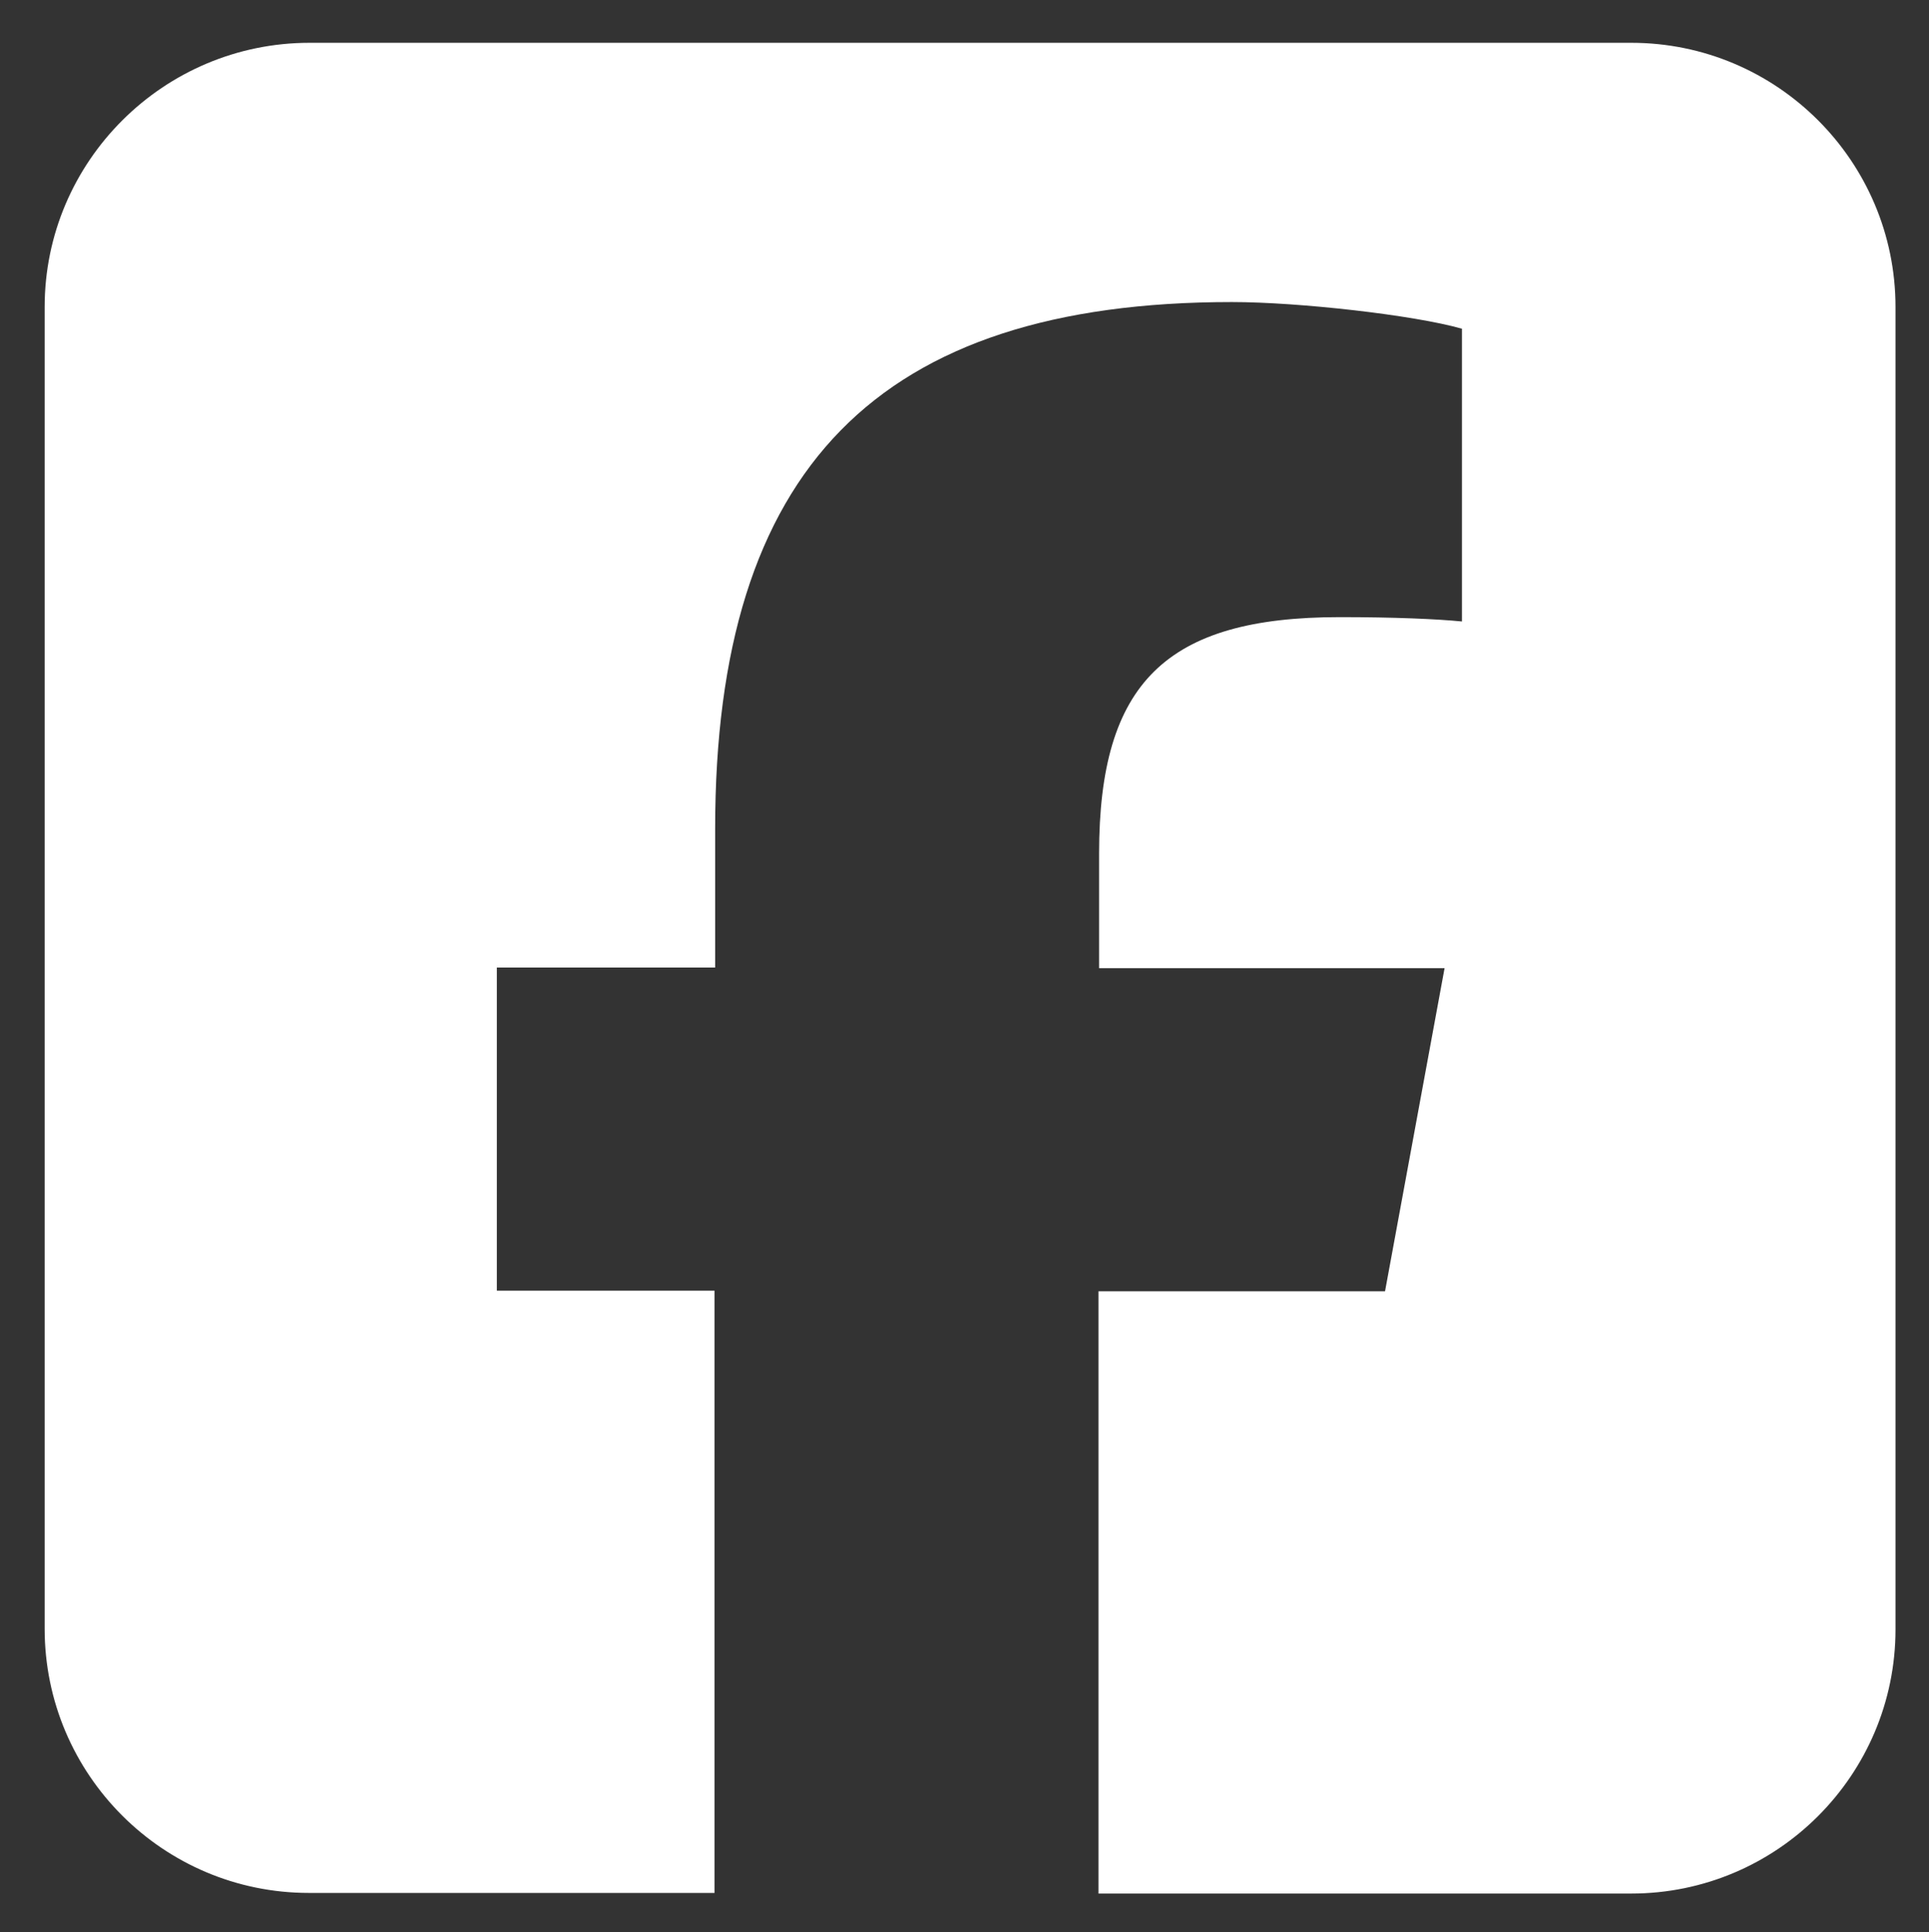 <?xml version="1.0" encoding="utf-8"?>
<!-- Generator: Adobe Illustrator 27.3.1, SVG Export Plug-In . SVG Version: 6.00 Build 0)  -->
<svg version="1.1" id="Calque_1" xmlns="http://www.w3.org/2000/svg" xmlns:xlink="http://www.w3.org/1999/xlink" x="0px" y="0px"
	 viewBox="0 0 311 311.5" style="enable-background:new 0 0 311 311.5;" xml:space="preserve">
<rect x="0" y="0" width="311" height="311.5" fill="#333333" stroke="none"/>
<style type="text/css">
	.st0{fill:#FFFFFF;}
</style>
<path class="st0" d="M49.9,6.9C26.4,6.9,7.2,26,7.2,49.5v213.1c0,23.5,19.1,42.6,42.6,42.6h65.4v-97.1H80.1v-52.1h35.2v-22.4
	c0-58,26.2-84.9,83.3-84.9c10.8,0,29.4,2.1,37.1,4.3v47.2c-4-0.4-11-0.7-19.7-0.7c-28,0-38.8,10.6-38.8,38.1v18.5h55.7l-9.6,52.1
	h-46.2v97.1H263c23.5,0,42.6-19.1,42.6-42.6V49.5c0-23.5-19.1-42.6-42.6-42.6H49.9z"/>
</svg>

